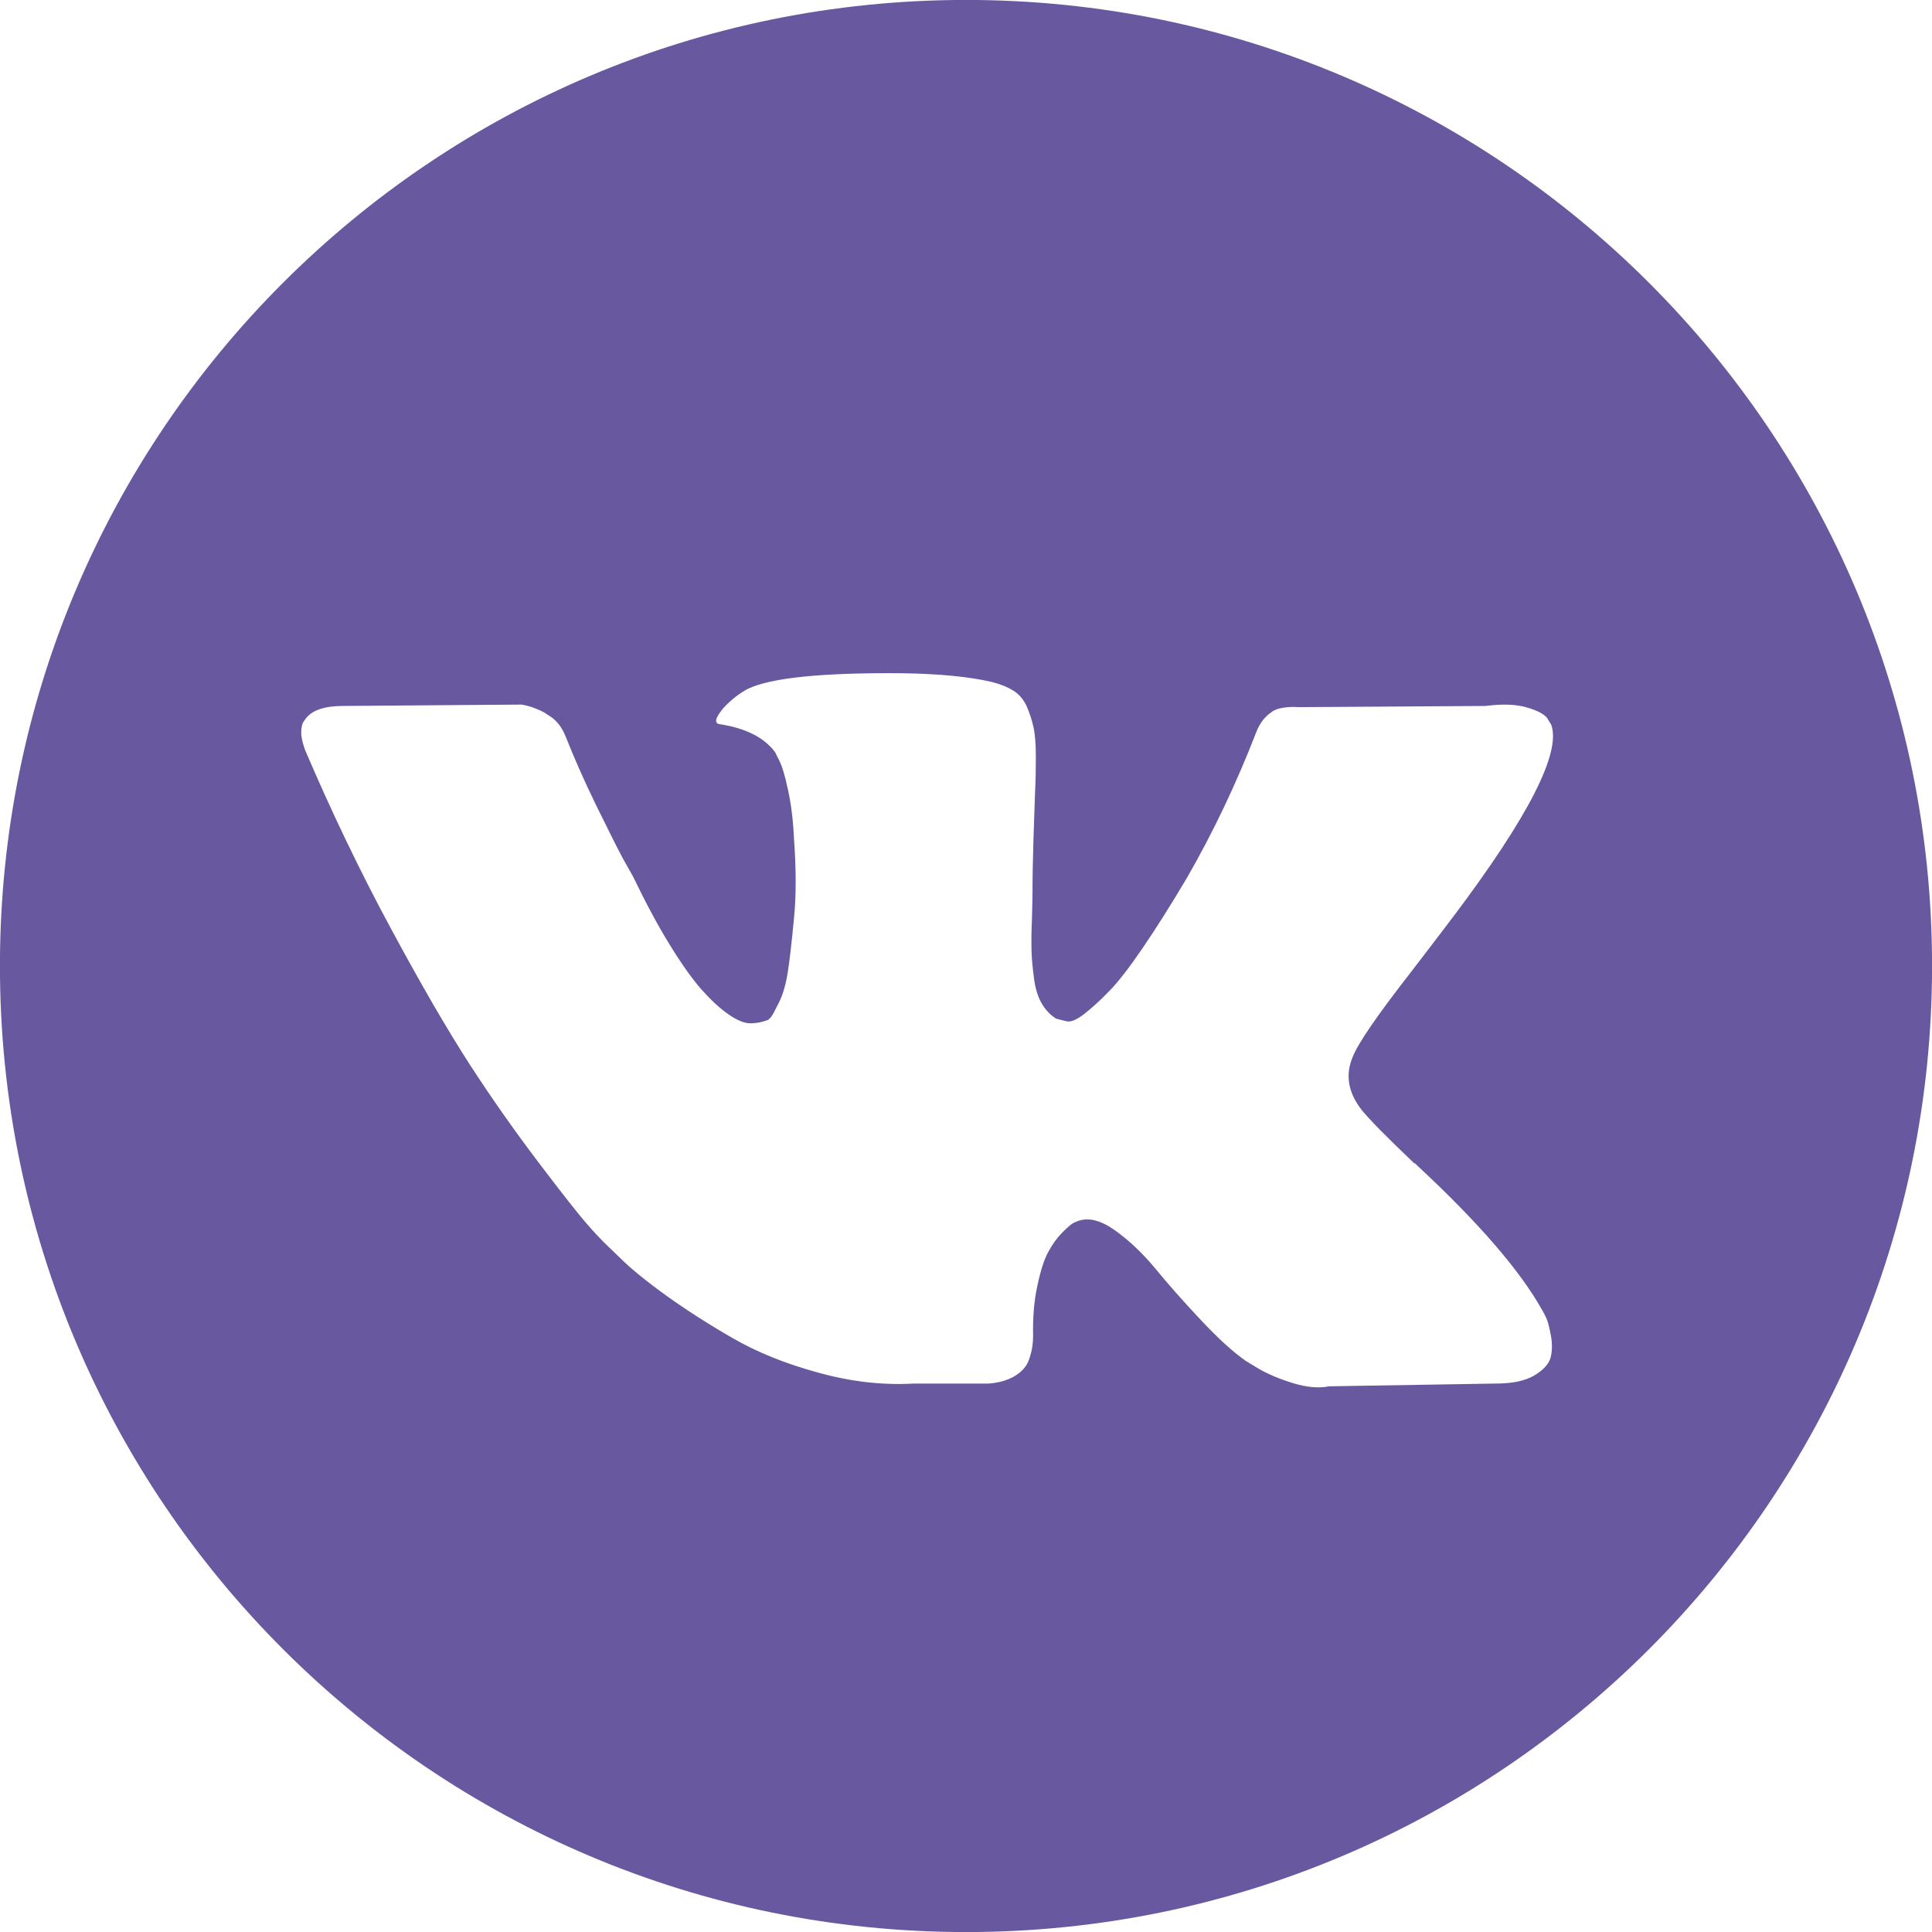 <?xml version="1.0" encoding="UTF-8"?> <!-- Generator: Adobe Illustrator 19.0.0, SVG Export Plug-In . SVG Version: 6.00 Build 0) --> <svg xmlns="http://www.w3.org/2000/svg" xmlns:xlink="http://www.w3.org/1999/xlink" id="Слой_1" x="0px" y="0px" width="98.624px" height="98.624px" viewBox="-248 371.266 98.624 98.624" xml:space="preserve"> <g id="Слой_2"> </g> <g id="Layer_1"> <path fill="#6858A0" d="M-198.683,371.263c-27.24,0-49.32,22.08-49.32,49.31c0,27.24,22.08,49.32,49.32,49.32 c27.23,0,49.31-22.08,49.31-49.32C-149.373,393.343-171.453,371.263-198.683,371.263z M-178.493,427.923 c0.38,0.47,1.27,1.38,2.69,2.73h0.04l0.13,0.13c3.13,2.91,5.24,5.36,6.35,7.35c0.07,0.11,0.14,0.25,0.22,0.42s0.15,0.46,0.23,0.88 s0.07,0.8-0.01,1.13c-0.09,0.33-0.37,0.64-0.84,0.92c-0.46,0.27-1.12,0.41-1.96,0.41l-8.51,0.14c-0.54,0.11-1.16,0.05-1.87-0.17 c-0.71-0.22-1.28-0.47-1.73-0.73l-0.66-0.4c-0.67-0.47-1.44-1.18-2.33-2.13s-1.65-1.81-2.28-2.58c-0.63-0.76-1.31-1.41-2.03-1.93 s-1.35-0.69-1.88-0.51c-0.07,0.02-0.16,0.06-0.27,0.11c-0.11,0.06-0.3,0.22-0.56,0.48c-0.27,0.27-0.51,0.6-0.72,0.99 c-0.21,0.38-0.4,0.96-0.56,1.73c-0.17,0.76-0.24,1.62-0.22,2.57c0,0.34-0.04,0.64-0.12,0.92c-0.07,0.28-0.16,0.48-0.25,0.61 l-0.13,0.17c-0.4,0.42-0.99,0.67-1.76,0.73h-3.83c-1.57,0.09-3.19-0.09-4.85-0.55c-1.67-0.45-3.13-1.04-4.38-1.76 s-2.39-1.45-3.42-2.19c-1.04-0.75-1.82-1.39-2.35-1.92l-0.83-0.8c-0.22-0.22-0.53-0.55-0.91-0.99c-0.39-0.45-1.19-1.46-2.38-3.03 c-1.2-1.58-2.38-3.25-3.53-5.02c-1.15-1.78-2.51-4.12-4.07-7.02c-1.57-2.91-3.01-5.92-4.35-9.05c-0.13-0.36-0.2-0.66-0.2-0.9 s0.04-0.42,0.1-0.53l0.14-0.2c0.33-0.42,0.96-0.63,1.89-0.63l9.12-0.07c0.26,0.04,0.52,0.12,0.76,0.22 c0.25,0.1,0.42,0.19,0.54,0.28l0.16,0.1c0.36,0.24,0.62,0.6,0.8,1.06c0.44,1.11,0.95,2.26,1.53,3.45c0.58,1.18,1.03,2.09,1.36,2.71 l0.54,0.96c0.64,1.33,1.26,2.49,1.86,3.46c0.6,0.98,1.14,1.74,1.61,2.28c0.48,0.54,0.94,0.97,1.38,1.28 c0.45,0.31,0.82,0.47,1.14,0.47c0.31,0,0.6-0.06,0.89-0.17c0.05-0.02,0.1-0.08,0.17-0.16c0.07-0.09,0.2-0.34,0.4-0.74 s0.35-0.92,0.45-1.56s0.2-1.54,0.31-2.69c0.12-1.16,0.12-2.54,0-4.16c-0.04-0.89-0.14-1.7-0.3-2.43c-0.15-0.73-0.31-1.24-0.46-1.53 l-0.2-0.4c-0.56-0.75-1.5-1.23-2.83-1.43c-0.29-0.04-0.23-0.31,0.17-0.8c0.38-0.42,0.8-0.75,1.26-1c1.18-0.57,3.83-0.84,7.95-0.8 c1.82,0.03,3.32,0.17,4.49,0.44c0.45,0.11,0.82,0.26,1.12,0.45c0.3,0.18,0.52,0.45,0.68,0.79c0.15,0.35,0.27,0.7,0.35,1.07 c0.08,0.36,0.12,0.87,0.12,1.51c0,0.65-0.01,1.26-0.04,1.83c-0.02,0.58-0.05,1.36-0.08,2.35c-0.03,0.98-0.05,1.9-0.05,2.74 c0,0.25-0.01,0.71-0.03,1.4c-0.03,0.69-0.03,1.22-0.02,1.59c0.01,0.38,0.05,0.83,0.12,1.35c0.06,0.52,0.19,0.96,0.38,1.3 s0.44,0.61,0.75,0.81c0.17,0.05,0.36,0.09,0.56,0.14c0.2,0.04,0.49-0.08,0.87-0.37c0.37-0.29,0.8-0.67,1.26-1.15 c0.47-0.47,1.04-1.21,1.73-2.22s1.44-2.2,2.26-3.58c1.33-2.31,2.52-4.8,3.56-7.49c0.09-0.22,0.2-0.41,0.33-0.58 c0.14-0.16,0.26-0.28,0.37-0.35l0.13-0.1c0.05-0.02,0.1-0.05,0.17-0.08c0.07-0.03,0.21-0.07,0.43-0.1 c0.22-0.03,0.45-0.04,0.67-0.02l9.58-0.06c0.86-0.11,1.57-0.09,2.13,0.08c0.55,0.16,0.89,0.35,1.03,0.55l0.2,0.33 c0.51,1.42-1.15,4.68-4.99,9.78c-0.53,0.71-1.26,1.65-2.16,2.83c-1.73,2.22-2.73,3.67-2.99,4.36 C-179.333,426.143-179.183,427.033-178.493,427.923z"></path> </g> </svg> 
